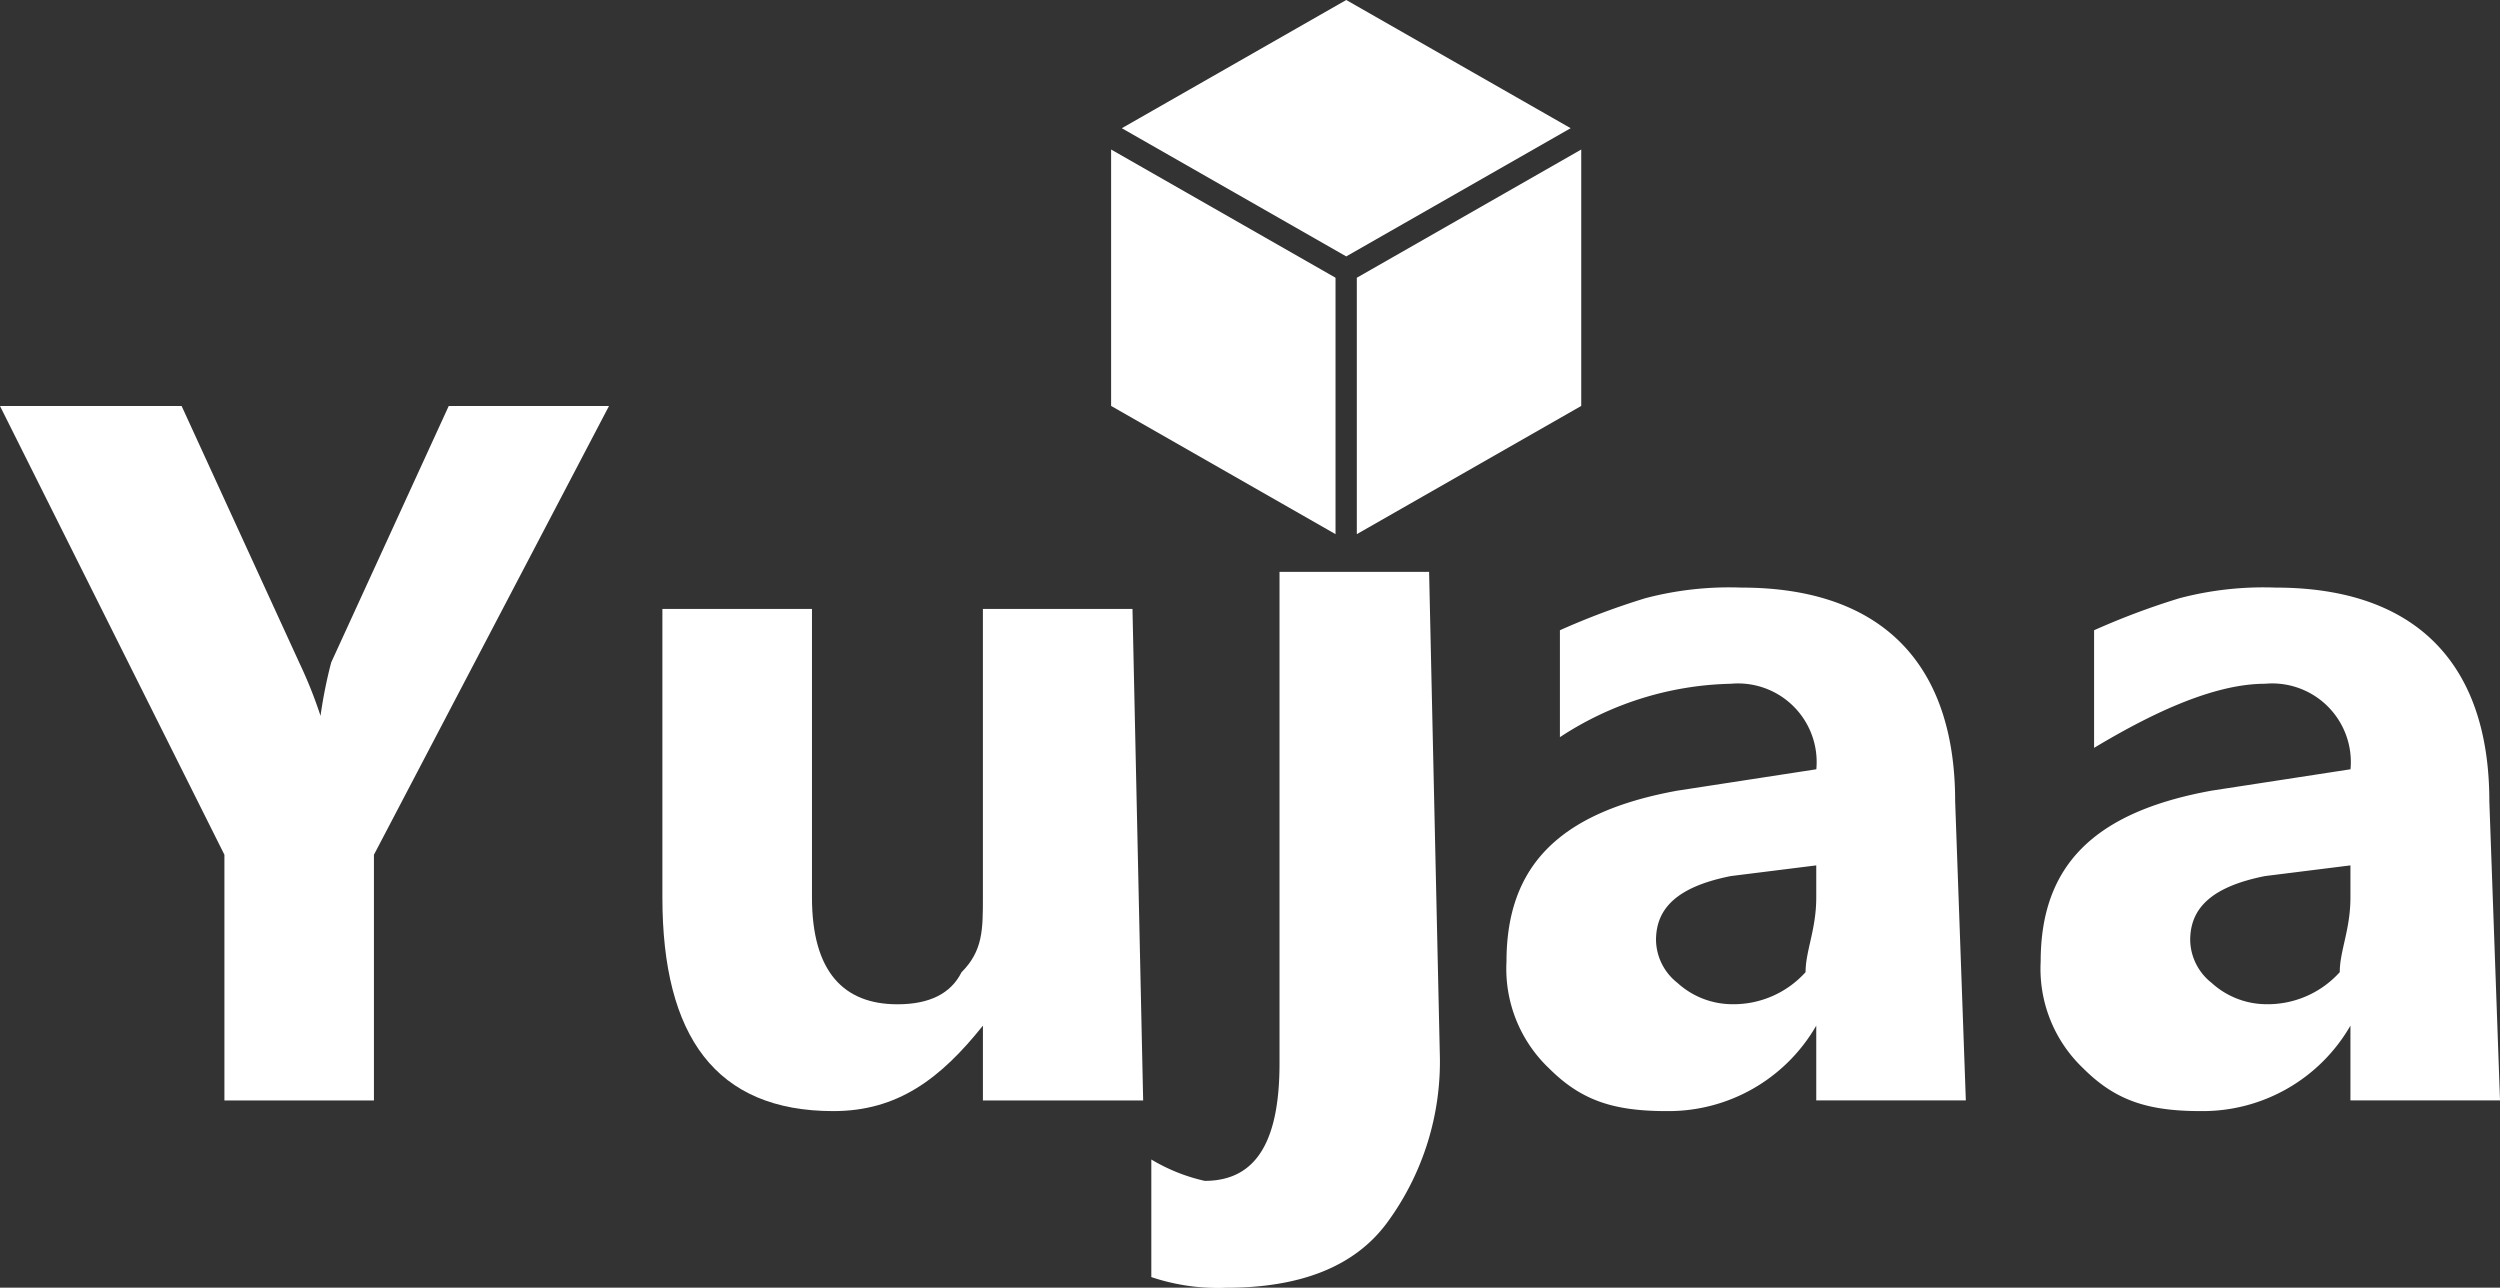 <svg xmlns="http://www.w3.org/2000/svg" width="134.795" height="69.43" viewBox="0 0 134.795 69.43">
  <rect x="0" y="0" width="134.795" height="69.43" fill="#333333" stroke="none"/>
  <g id="Group_6947" data-name="Group 6947" transform="translate(-29.147 -20.333)">
    <path id="Path_6835" data-name="Path 6835" d="M23.1,14.825l12.1-6.913L23.1,1,11,7.913Z" transform="translate(78.633 19.333)" fill="#fff"/>
    <path id="Path_6836" data-name="Path 6836" d="M13.2,23.138V9.313L25.3,2.4V16.225Z" transform="translate(89.104 25.995)" fill="#fff"/>
    <path id="Path_6837" data-name="Path 6837" d="M23,23.138V9.313L10.9,2.4V16.225Z" transform="translate(78.156 25.995)" fill="#fff"/>
    <path id="Path_6830" data-name="Path 6830" d="M33.335,4.8,20.662,28.994V42.244H12.6V28.994L.5,4.8h9.793l6.337,13.825a24.221,24.221,0,0,1,1.152,2.88h0a24.95,24.95,0,0,1,.576-2.88L24.694,4.8Z" transform="translate(28.647 37.425)" fill="#fff"/>
    <path id="Path_6831" data-name="Path 6831" d="M32.622,33.2H23.982V29.166h0c-2.3,2.88-4.608,4.608-8.065,4.608C9.58,33.775,6.7,29.742,6.7,22.254V6.7h8.065V22.254c0,4.032,1.728,5.761,4.608,5.761q2.592,0,3.456-1.728c1.152-1.152,1.152-2.3,1.152-4.032V6.7h8.065l.576,26.5Z" transform="translate(58.162 46.467)" fill="#fff"/>
    <path id="Path_6832" data-name="Path 6832" d="M26.653,43.1a14.658,14.658,0,0,1-2.88,9.217q-2.592,3.456-8.641,3.456a11.246,11.246,0,0,1-4.032-.576V48.857a9.732,9.732,0,0,0,2.88,1.152c2.88,0,4.032-2.3,4.032-6.337v-26.5h8.065L26.653,43.1ZM22.621,12.565Z" transform="translate(80.124 33.994)" fill="#fff"/>
    <path id="Path_6833" data-name="Path 6833" d="M39.37,34.151H31.305V30.118h0a9.193,9.193,0,0,1-8.065,4.608c-2.88,0-4.608-.576-6.337-2.3a7.4,7.4,0,0,1-2.3-5.761c0-5.185,2.88-8.065,9.217-9.217l7.489-1.152A4.24,4.24,0,0,0,26.7,11.685a17.407,17.407,0,0,0-9.217,2.88V8.8a39.689,39.689,0,0,1,4.608-1.728A17.77,17.77,0,0,1,27.273,6.5c7.489,0,11.521,4.032,11.521,11.521l.576,16.13ZM31.305,23.206V21.478l-4.608.576c-2.88.576-4.032,1.728-4.032,3.456a2.993,2.993,0,0,0,1.152,2.3,4.4,4.4,0,0,0,2.88,1.152,5.23,5.23,0,0,0,4.032-1.728C30.729,26.086,31.305,24.934,31.305,23.206Z" transform="translate(95.771 45.515)" fill="#fff"/>
    <path id="Path_6834" data-name="Path 6834" d="M44.37,34.151H36.305V30.118h0a9.193,9.193,0,0,1-8.065,4.608c-2.88,0-4.608-.576-6.337-2.3a7.4,7.4,0,0,1-2.3-5.761c0-5.185,2.88-8.065,9.217-9.217l7.489-1.152A4.24,4.24,0,0,0,31.7,11.685c-2.88,0-6.337,1.728-9.217,3.456V8.8a39.691,39.691,0,0,1,4.608-1.728A17.77,17.77,0,0,1,32.273,6.5c7.489,0,11.521,4.032,11.521,11.521l.576,16.13ZM36.305,23.206V21.478l-4.608.576c-2.88.576-4.032,1.728-4.032,3.456a2.993,2.993,0,0,0,1.152,2.3,4.4,4.4,0,0,0,2.88,1.152,5.23,5.23,0,0,0,4.032-1.728C35.729,26.086,36.305,24.934,36.305,23.206Z" transform="translate(119.573 45.515)" fill="#fff"/>
  </g>
</svg>
